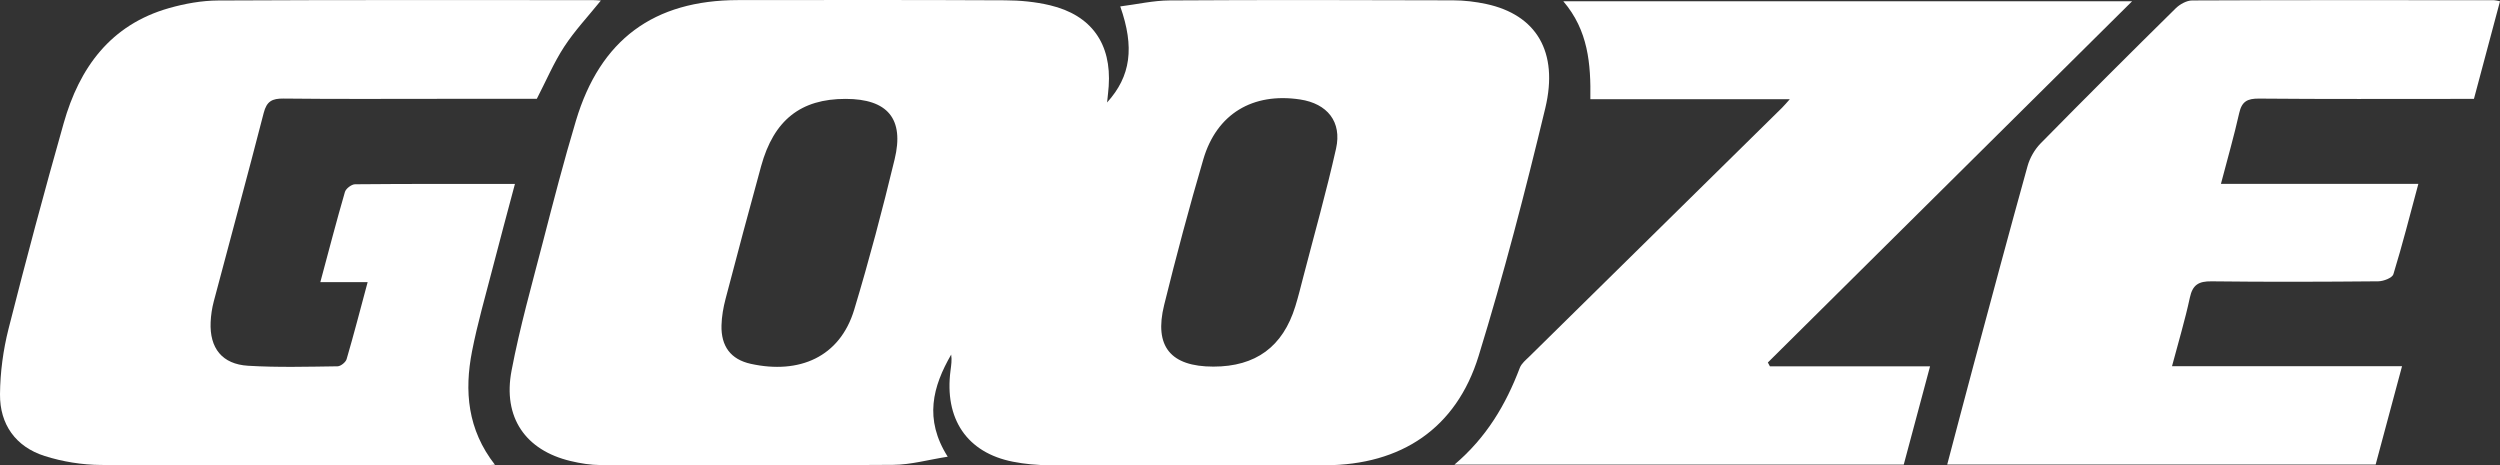 <svg width="188" height="35" viewBox="0 0 188 35" fill="none" xmlns="http://www.w3.org/2000/svg">
<rect x="0" y="0" width="188" height="35" fill="#333333" stroke="none"/>
<path d="M83.253 7.707C85.042 5.73 85.326 3.56 84.243 0.483C85.506 0.323 86.729 0.039 87.954 0.032C95.062 -0.012 102.173 0.002 109.284 0.025C110.114 0.027 110.959 0.128 111.771 0.302C115.513 1.109 117.227 3.872 116.204 8.14C114.702 14.395 113.082 20.632 111.19 26.776C109.515 32.213 105.377 34.965 99.655 34.988C92.736 35.013 85.815 35.004 78.896 34.983C77.989 34.981 77.068 34.896 76.179 34.722C72.717 34.046 70.999 31.501 71.481 27.849C71.533 27.457 71.59 27.065 71.529 26.664C70.144 29.065 69.472 31.512 71.268 34.344C69.808 34.573 68.492 34.947 67.173 34.956C59.836 35.013 52.496 34.992 45.159 34.972C44.407 34.97 43.64 34.844 42.906 34.669C39.52 33.863 37.797 31.391 38.469 27.869C39.09 24.605 40 21.392 40.834 18.169C41.62 15.128 42.408 12.083 43.311 9.075C45.136 2.981 49.16 0.016 55.501 0.007C62.19 -0 68.883 -0.009 75.573 0.023C76.704 0.027 77.861 0.135 78.957 0.396C82.079 1.139 83.594 3.29 83.374 6.486C83.352 6.823 83.308 7.157 83.253 7.707ZM63.593 7.437C60.22 7.432 58.191 9.027 57.238 12.489C56.324 15.809 55.437 19.136 54.565 22.465C54.393 23.12 54.272 23.805 54.256 24.479C54.222 26.027 54.937 27.026 56.461 27.361C60.094 28.158 63.161 26.864 64.239 23.278C65.364 19.548 66.36 15.777 67.274 11.989C68.019 8.922 66.739 7.439 63.593 7.437ZM91.244 27.569C94.429 27.569 96.468 26.08 97.407 23.04C97.631 22.318 97.811 21.582 98.001 20.849C98.835 17.628 99.744 14.423 100.471 11.176C100.923 9.153 99.811 7.79 97.768 7.48C94.21 6.944 91.495 8.555 90.49 11.98C89.425 15.609 88.449 19.266 87.544 22.936C86.772 26.062 88.034 27.567 91.244 27.569Z" fill="white"/>
<path d="M45.185 0.043C44.202 1.262 43.206 2.319 42.427 3.515C41.645 4.713 41.081 6.051 40.368 7.432C38.046 7.432 35.617 7.432 33.188 7.432C29.233 7.432 25.277 7.458 21.324 7.412C20.463 7.403 20.058 7.611 19.83 8.495C18.614 13.224 17.325 17.935 16.078 22.657C15.943 23.166 15.863 23.697 15.84 24.224C15.753 26.176 16.702 27.388 18.655 27.505C20.892 27.64 23.141 27.576 25.383 27.546C25.62 27.544 25.997 27.242 26.066 27.006C26.607 25.159 27.087 23.294 27.647 21.216C26.429 21.216 25.328 21.216 24.089 21.216C24.738 18.803 25.307 16.611 25.938 14.436C26.011 14.182 26.436 13.859 26.699 13.857C30.649 13.82 34.6 13.832 38.723 13.832C38.135 16.047 37.566 18.141 37.025 20.242C36.495 22.293 35.905 24.334 35.498 26.412C34.913 29.404 35.151 32.298 37.219 34.949C36.792 34.97 36.511 34.995 36.227 34.995C26.683 34.997 17.138 35.022 7.593 34.965C6.174 34.956 4.705 34.72 3.352 34.289C1.177 33.595 -0.018 31.916 0 29.65C0.014 28.005 0.238 26.323 0.642 24.726C1.952 19.553 3.334 14.395 4.79 9.261C5.971 5.093 8.309 1.863 12.705 0.612C13.898 0.273 15.168 0.043 16.402 0.037C25.794 -0.012 35.188 0.009 44.581 0.009C44.762 0.009 44.943 0.027 45.185 0.043Z" fill="white"/>
<path d="M134.592 7.46C129.49 7.46 124.609 7.46 119.595 7.46C119.636 4.804 119.438 2.289 117.559 0.094C131.841 0.094 145.942 0.094 160.335 0.094C151.111 9.242 142.025 18.251 132.942 27.26C132.995 27.356 133.045 27.452 133.098 27.549C137.06 27.549 141.025 27.549 145.14 27.549C144.454 30.108 143.812 32.507 143.161 34.94C131.937 34.94 120.777 34.94 109.372 34.94C111.79 32.894 113.245 30.413 114.289 27.661C114.415 27.331 114.749 27.065 115.016 26.802C121.346 20.565 127.682 14.333 134.014 8.099C134.165 7.952 134.297 7.787 134.592 7.46Z" fill="white"/>
<path d="M188 0.094C187.34 2.566 186.707 4.937 186.04 7.437C185.628 7.437 185.222 7.437 184.815 7.437C179.833 7.437 174.854 7.46 169.873 7.414C169 7.407 168.584 7.629 168.388 8.505C168.001 10.227 167.512 11.925 167.014 13.827C169.606 13.827 172.025 13.827 174.445 13.827C176.872 13.827 179.299 13.827 181.86 13.827C181.223 16.194 180.656 18.425 179.982 20.625C179.897 20.897 179.244 21.149 178.851 21.154C174.669 21.193 170.488 21.207 166.306 21.156C165.346 21.145 164.885 21.408 164.677 22.382C164.313 24.078 163.811 25.743 163.335 27.539C169.107 27.539 174.758 27.539 180.633 27.539C179.945 30.103 179.296 32.523 178.65 34.931C167.894 34.931 157.225 34.931 146.431 34.931C147.102 32.394 147.74 29.95 148.396 27.507C149.742 22.501 151.081 17.491 152.47 12.496C152.641 11.877 153.007 11.238 153.457 10.78C156.812 7.368 160.2 3.991 163.607 0.632C163.92 0.323 164.43 0.036 164.85 0.034C172.416 -0 179.982 0.011 187.548 0.016C187.655 0.016 187.767 0.053 188 0.094Z" fill="white"/>
</svg>
